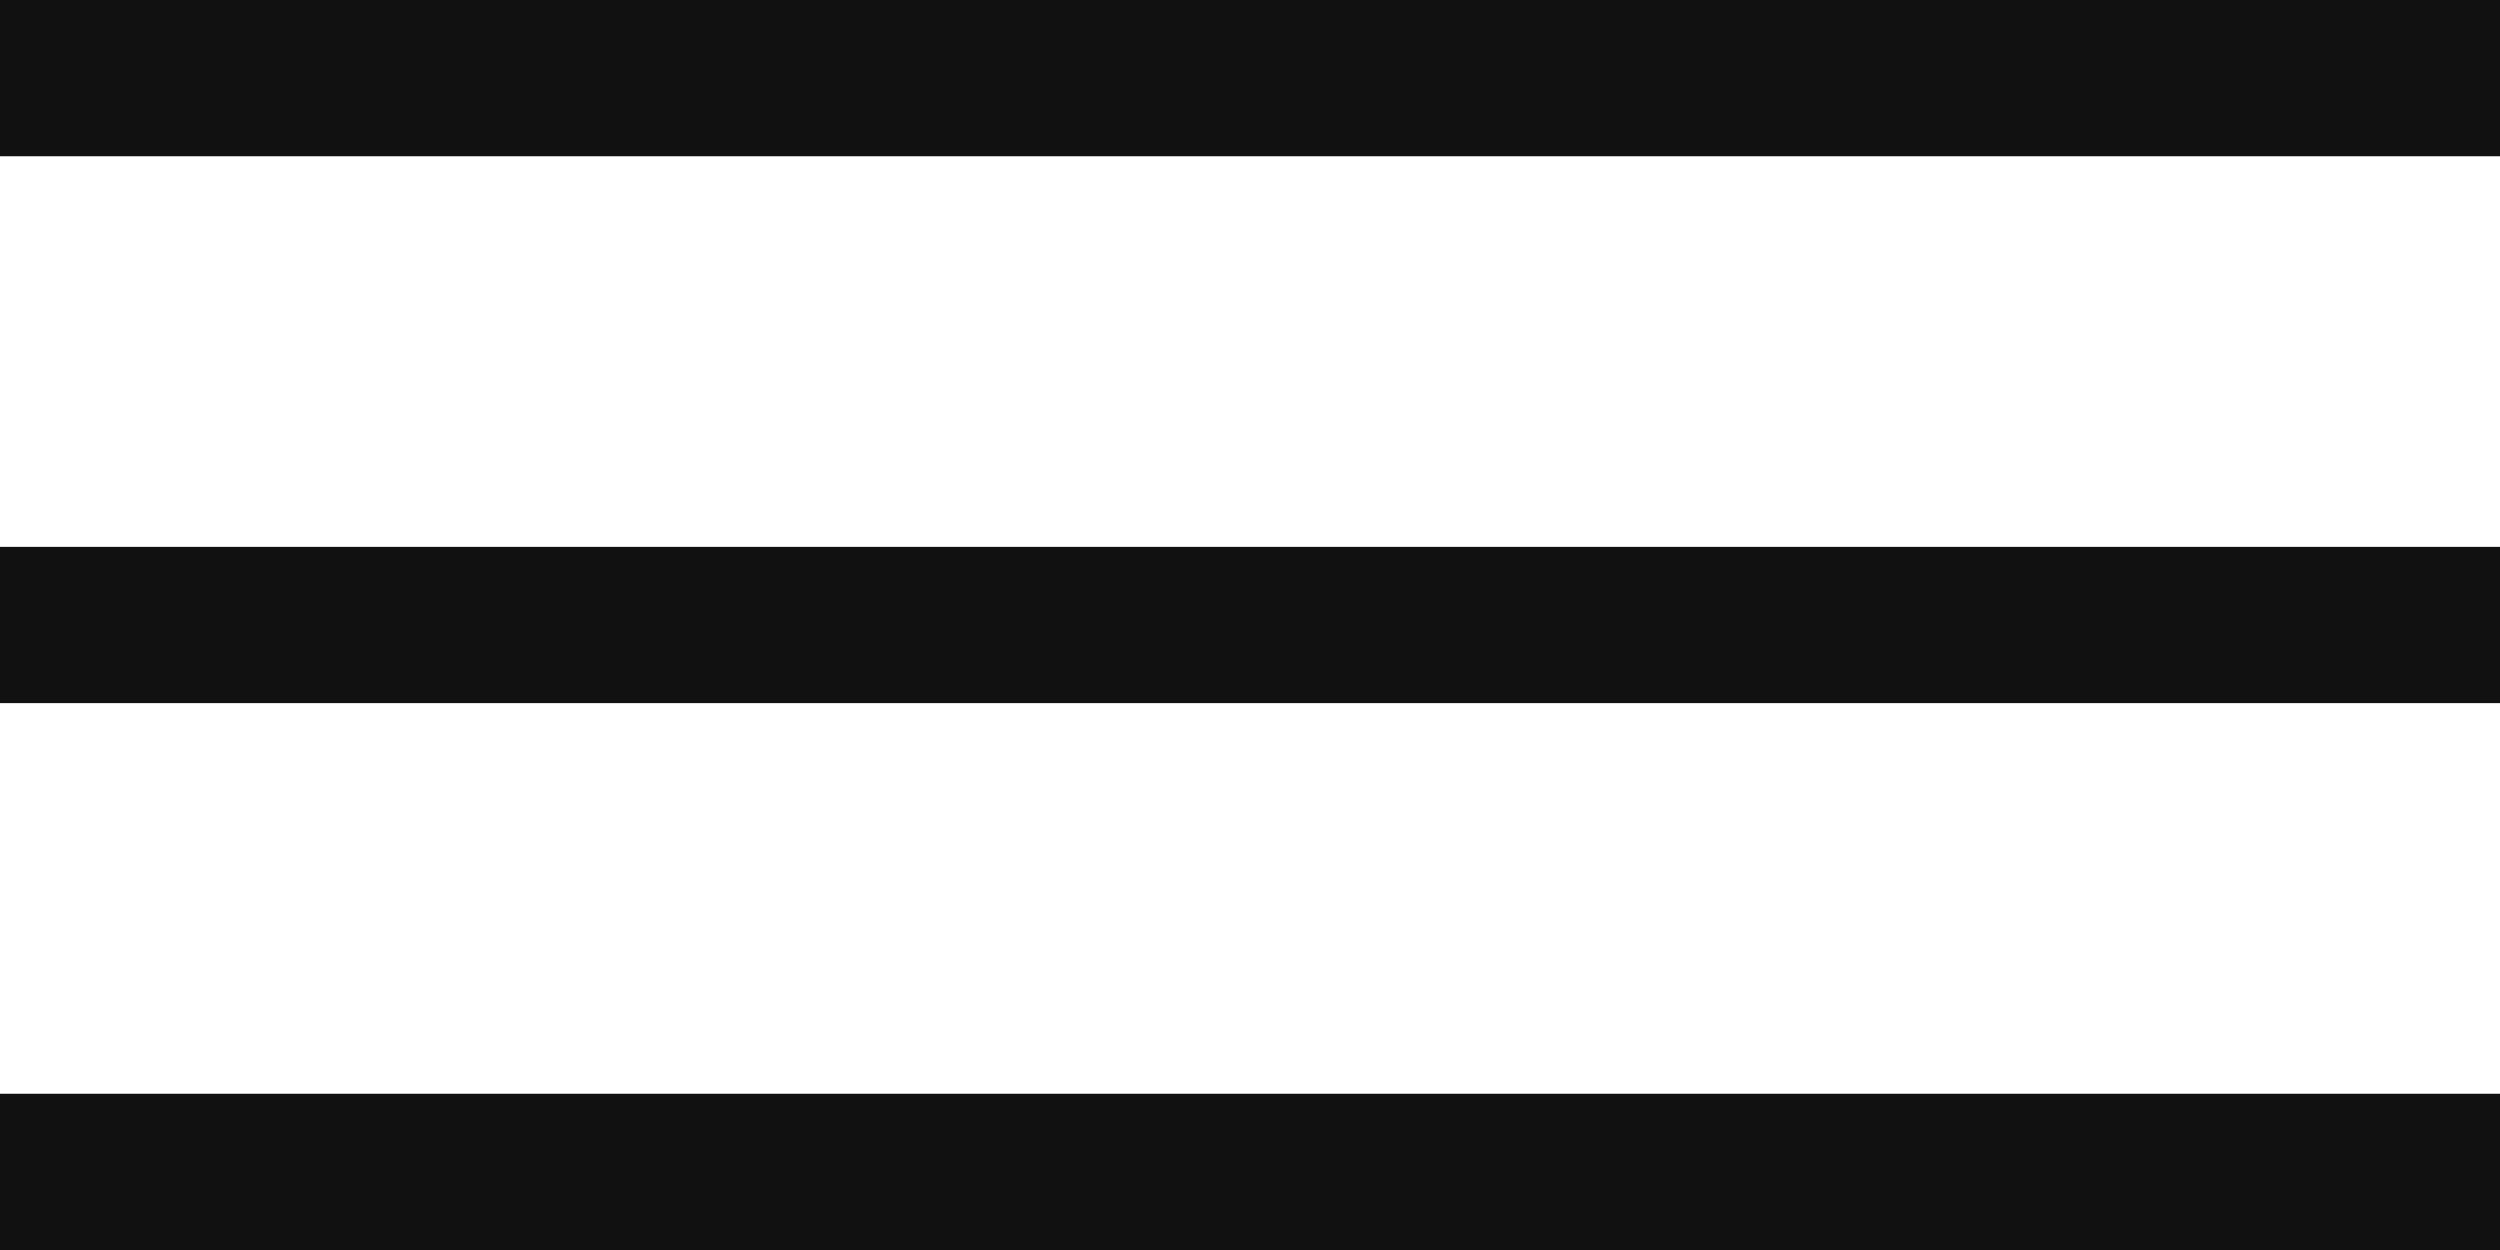 <?xml version="1.0" encoding="UTF-8"?> <svg xmlns="http://www.w3.org/2000/svg" width="32" height="16" viewBox="0 0 32 16" fill="none"><rect width="32" height="2" fill="#111111"></rect><rect y="7" width="32" height="2" fill="#111111"></rect><rect y="14" width="32" height="2" fill="#111111"></rect></svg> 